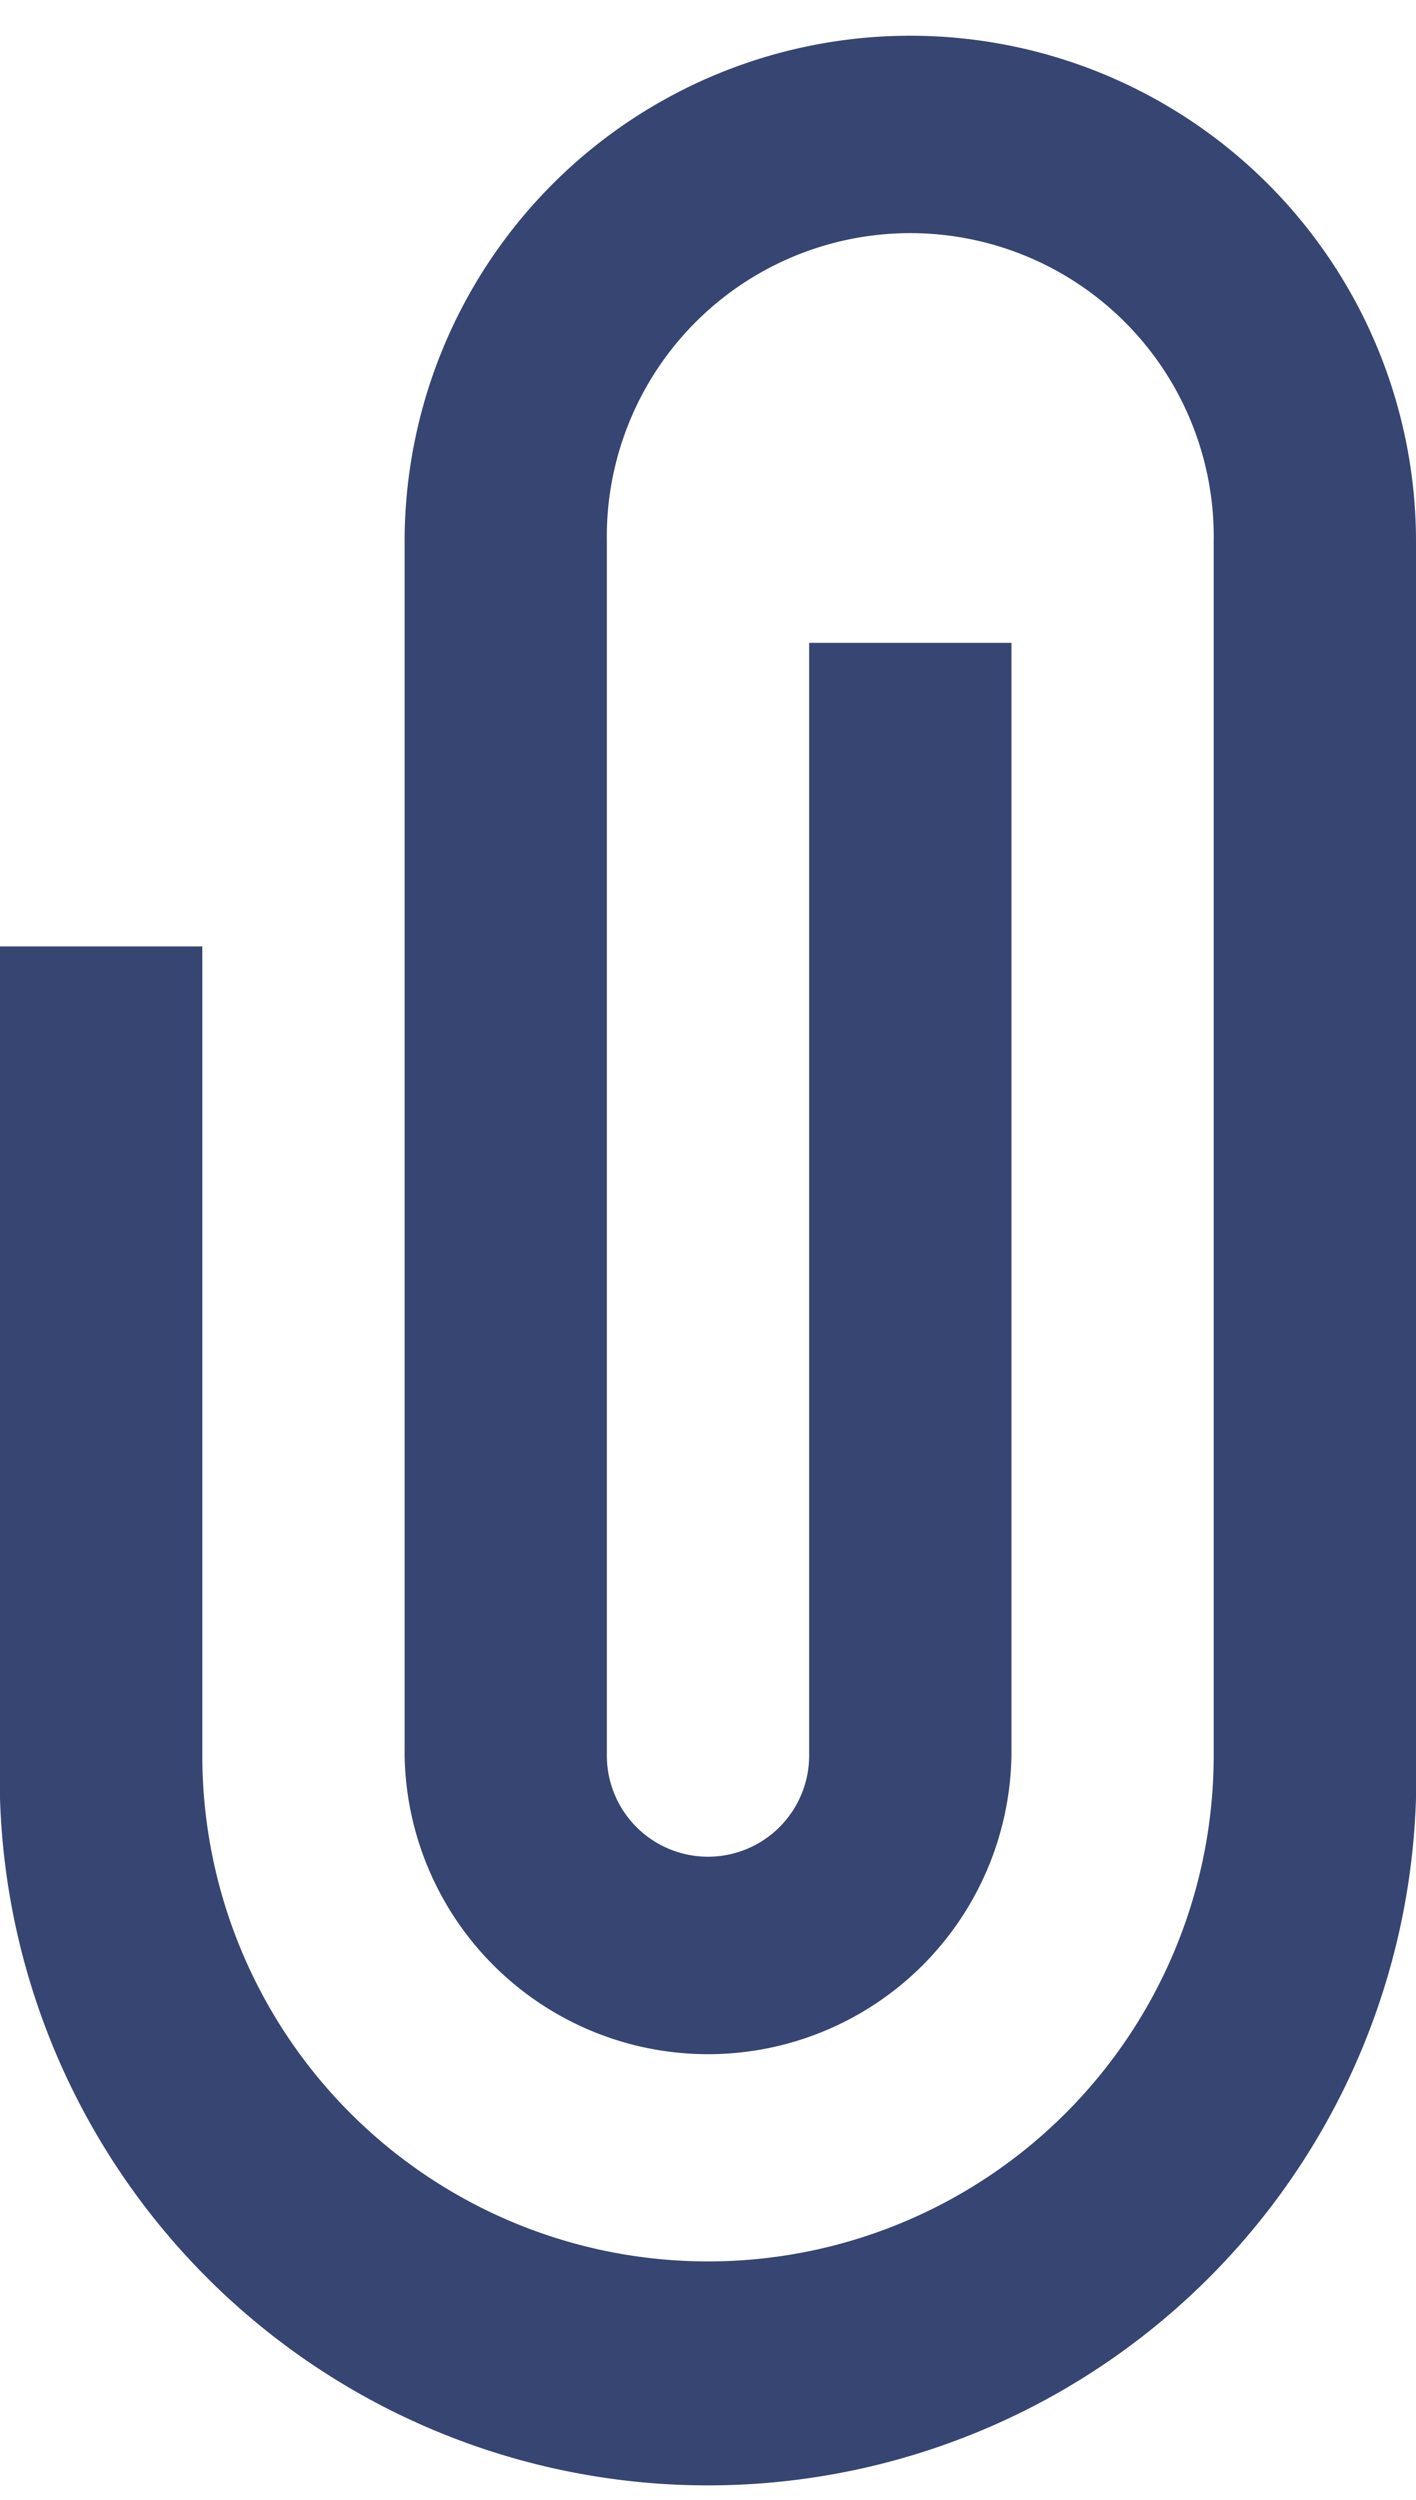 <svg xmlns="http://www.w3.org/2000/svg" width="17" height="30" viewBox="0 0 17.792 30.5">
  <g id="attachment" transform="translate(-7.5)">
    <path id="Path_4" data-name="Path 4" d="M18.938,0a6.354,6.354,0,0,1,6.354,6.354V21.6A8.9,8.9,0,1,1,7.5,21.6V11.438h2.542V21.6a6.354,6.354,0,0,0,12.708,0V6.354a3.813,3.813,0,1,0-7.625,0V21.6a1.271,1.271,0,0,0,2.542,0V7.625h2.542V21.6a3.813,3.813,0,0,1-7.625,0V6.354A6.354,6.354,0,0,1,18.938,0Z" transform="translate(0 0)" fill="#364572"/>
  </g>
</svg>
